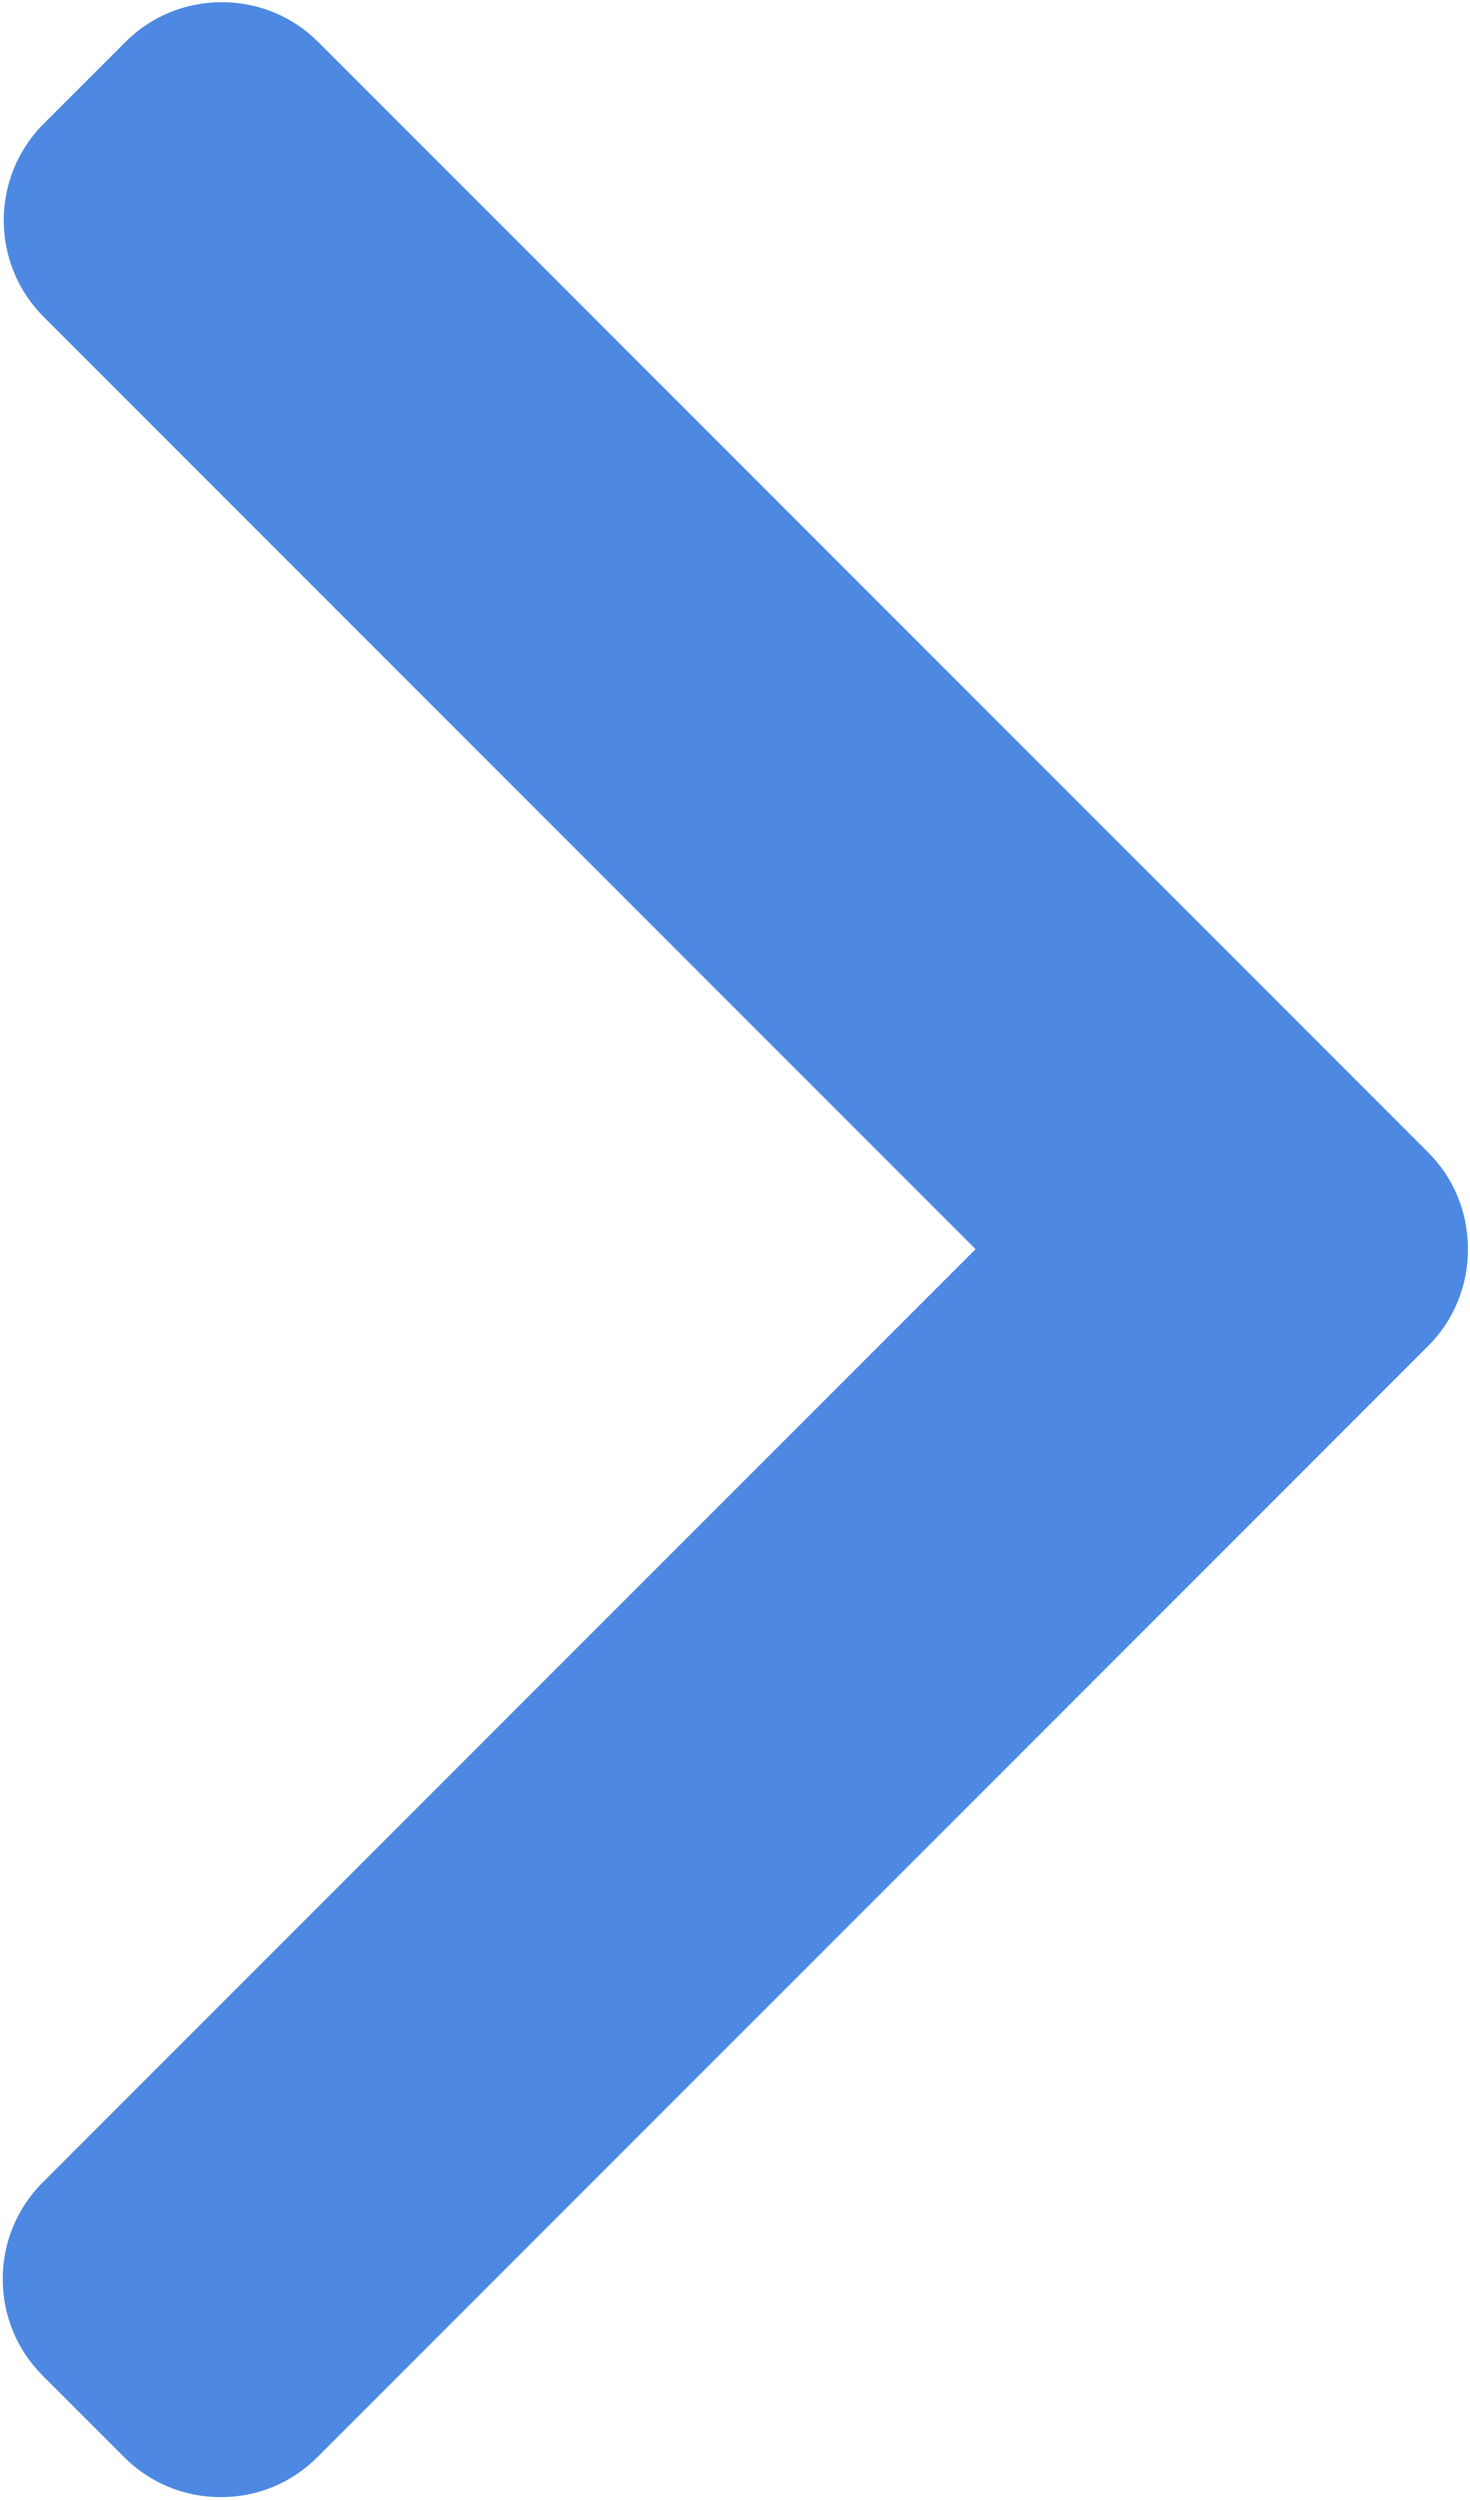 <svg width="290" height="493" viewBox="0 0 290 493" fill="none" xmlns="http://www.w3.org/2000/svg">
<path d="M281.742 227.238L62.794 8.294C57.73 3.226 50.969 0.434 43.761 0.434C36.553 0.434 29.794 3.226 24.73 8.294L8.606 24.414C-1.886 34.918 -1.886 51.99 8.606 62.478L192.462 246.334L8.402 430.394C3.337 435.462 0.542 442.218 0.542 449.422C0.542 456.634 3.337 463.39 8.402 468.462L24.526 484.578C29.593 489.646 36.349 492.438 43.557 492.438C50.766 492.438 57.526 489.646 62.59 484.578L281.742 265.434C286.818 260.35 289.606 253.562 289.59 246.346C289.606 239.102 286.818 232.318 281.742 227.238Z" fill="#4D89E2"/>
</svg>

